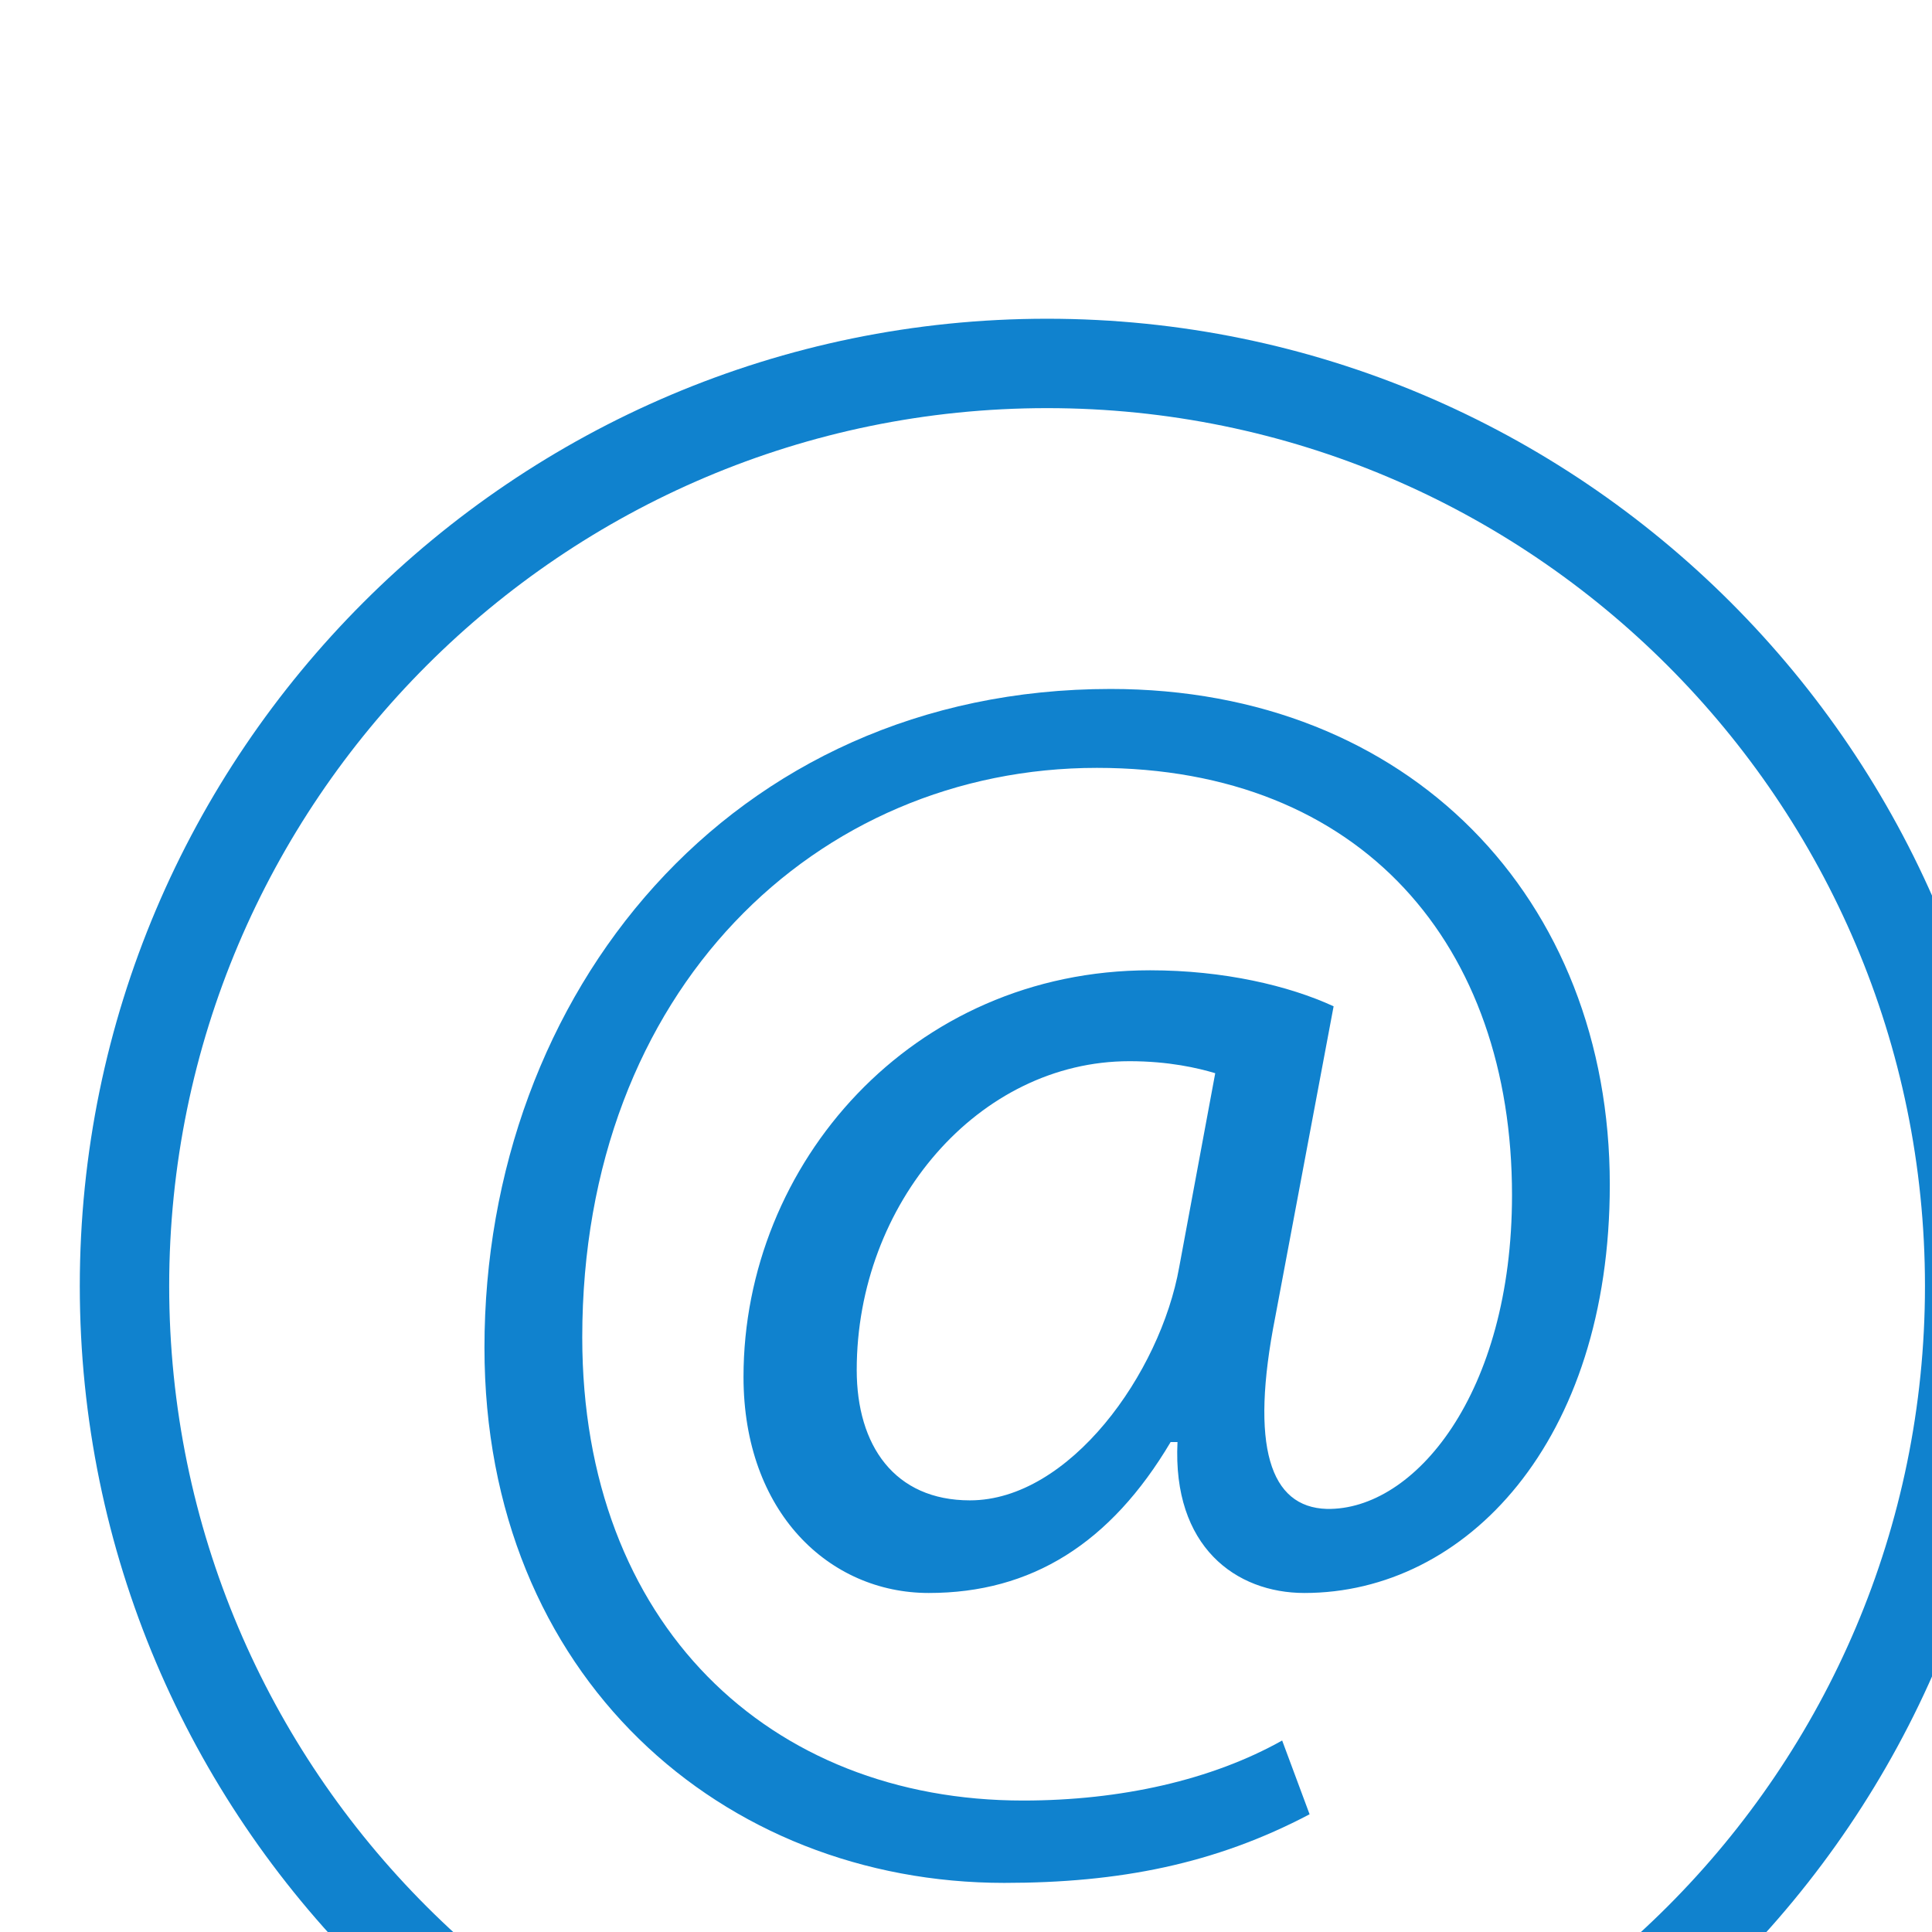 <?xml version="1.0" encoding="UTF-8" standalone="no"?>
<!-- Created with Inkscape (http://www.inkscape.org/) -->

<svg
   width="29.828mm"
   height="29.828mm"
   viewBox="0 0 29.828 29.828"
   version="1.1"
   id="svg1"
   xml:space="preserve"
   xmlns:inkscape="http://www.inkscape.org/namespaces/inkscape"
   xmlns:sodipodi="http://sodipodi.sourceforge.net/DTD/sodipodi-0.dtd"
   xmlns="http://www.w3.org/2000/svg"
   xmlns:svg="http://www.w3.org/2000/svg"><sodipodi:namedview
     id="namedview1"
     pagecolor="#ffffff"
     bordercolor="#000000"
     borderopacity="0.25"
     inkscape:showpageshadow="2"
     inkscape:pageopacity="0.0"
     inkscape:pagecheckerboard="0"
     inkscape:deskcolor="#d1d1d1"
     inkscape:document-units="mm"><inkscape:page
       x="1.6072828e-06"
       y="5.5209886e-05"
       width="29.828"
       height="29.828"
       id="page6"
       margin="0"
       bleed="0" /></sodipodi:namedview><defs
     id="defs1" /><g
     id="g1"
     inkscape:groupmode="layer"
     inkscape:label="1"
     transform="matrix(0.265,0,0,0.265,-780,-3120.078)"><g
       id="g158"><path
         id="path158"
         d="m 0,0 c -4.124,-2.174 -8.322,-2.999 -13.345,-2.999 -12.296,0 -22.718,8.997 -22.718,23.392 0,15.445 10.722,28.79 27.366,28.79 13.046,0 21.818,-9.147 21.818,-21.667 0,-11.247 -6.298,-17.844 -13.346,-17.844 -2.999,0 -5.773,2.024 -5.548,6.597 h -0.3 c -2.624,-4.423 -6.073,-6.597 -10.571,-6.597 -4.349,0 -8.097,3.523 -8.097,9.446 0,9.297 7.347,17.769 17.769,17.769 3.223,0 6.073,-0.674 8.022,-1.574 L -1.499,21.742 c -1.125,-5.697 -0.225,-8.321 2.249,-8.396 3.824,-0.075 8.097,5.023 8.097,13.72 0,10.871 -6.523,18.668 -18.143,18.668 -12.222,0 -22.493,-9.671 -22.493,-24.891 0,-12.521 8.172,-20.243 19.268,-20.243 4.274,0 8.248,0.9 11.322,2.624 z m -4.124,32.389 c -0.749,0.225 -2.024,0.525 -3.748,0.525 -6.598,0 -11.921,-6.223 -11.921,-13.496 0,-3.298 1.649,-5.698 4.949,-5.698 4.348,0 8.321,5.549 9.146,10.197 z"
         style="fill:#1082ce;fill-opacity:1;fill-rule:nonzero;stroke:none"
         transform="matrix(1.333,0,0,-1.333,3019.693,11879.579)" /><path
         id="path159"
         d="m 0,0 c -23.311,0 -42.276,18.965 -42.276,42.276 0,23.311 18.965,42.276 42.276,42.276 23.311,0 42.276,-18.965 42.276,-42.276 C 42.276,18.965 23.311,0 0,0 m 0,80.645 c -21.157,0 -38.369,-17.213 -38.369,-38.369 0,-21.157 17.212,-38.369 38.369,-38.369 21.156,0 38.369,17.212 38.369,38.369 0,21.156 -17.213,38.369 -38.369,38.369"
         style="fill:#1082ce;fill-opacity:1;fill-rule:nonzero;stroke:none"
         transform="matrix(1.333,0,0,-1.333,3004.399,11905.157)" /></g></g></svg>
